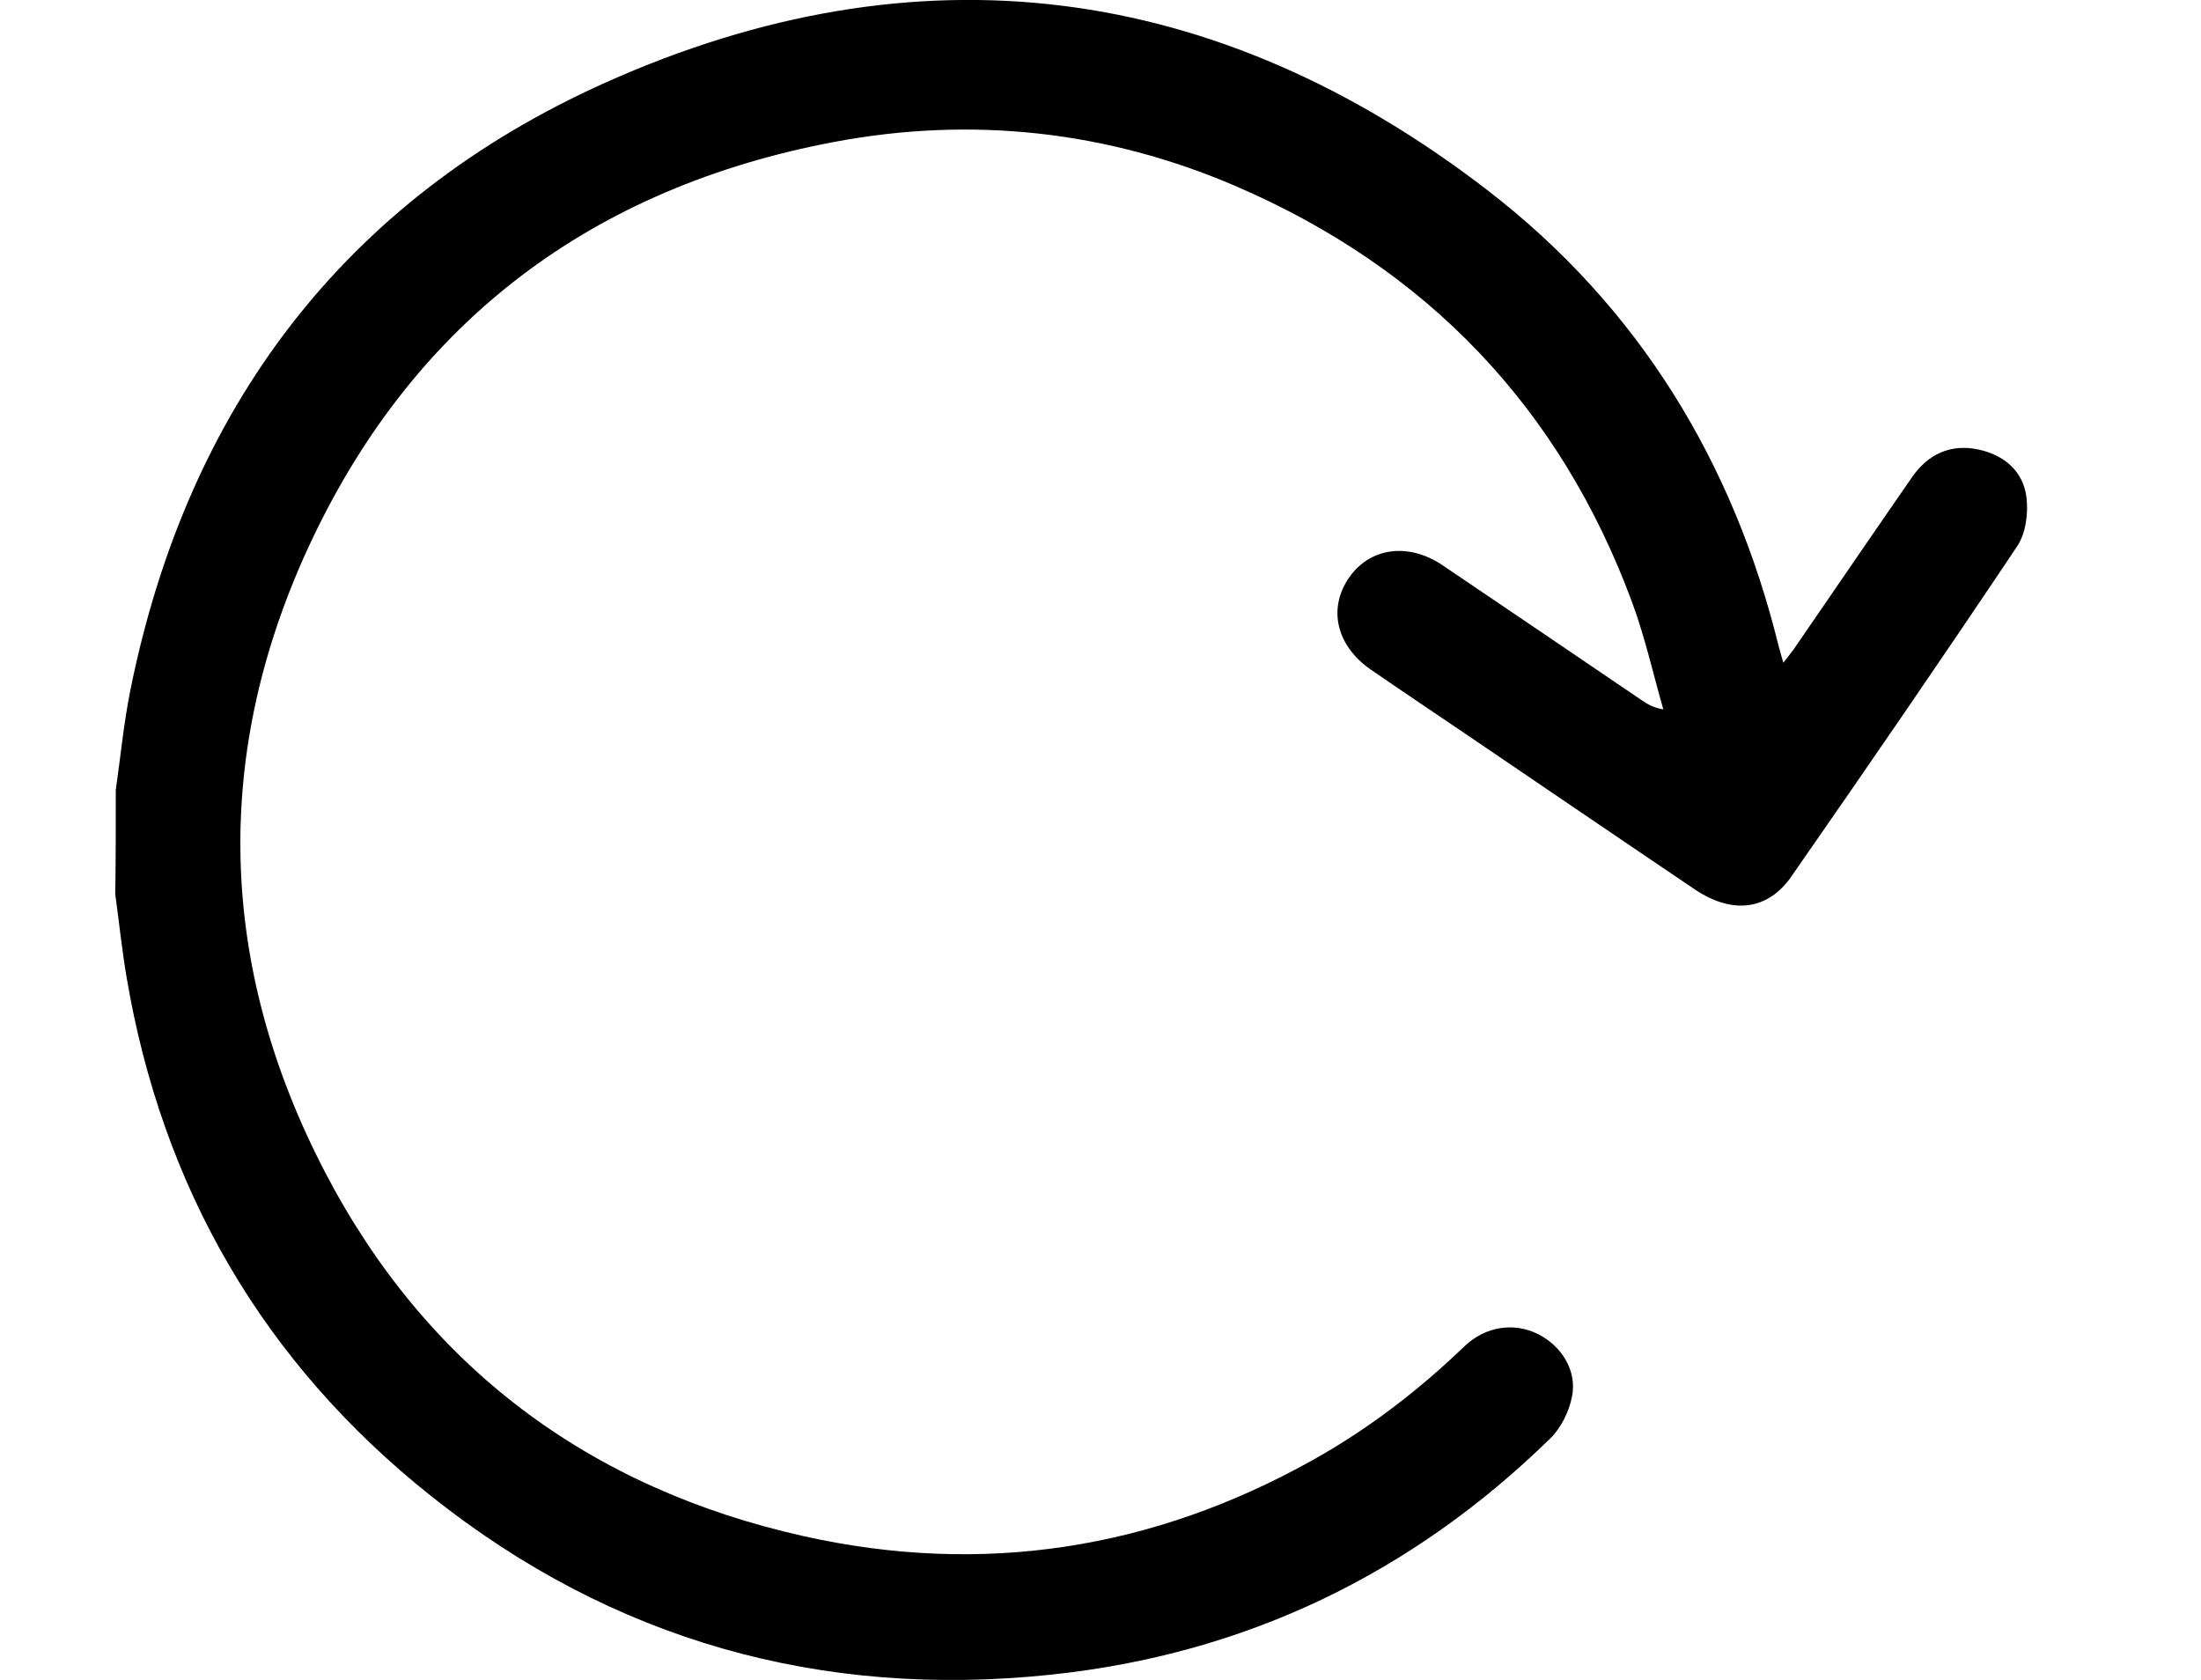 <svg width="38" height="29" viewBox="0 0 38 29" fill="none" xmlns="http://www.w3.org/2000/svg">
<g clip-path="url(#clip0_754_2229)">
<path d="M1.999 13.638C2.082 13.059 2.137 12.474 2.253 11.903C3.233 7.058 5.934 3.452 10.451 1.427C15.842 -0.989 21.008 -0.321 25.692 3.292C28.287 5.294 29.925 7.972 30.708 11.153C30.729 11.235 30.754 11.315 30.789 11.441C30.879 11.324 30.949 11.239 31.009 11.149C31.677 10.178 32.34 9.206 33.01 8.239C33.285 7.841 33.676 7.658 34.153 7.759C34.599 7.852 34.931 8.133 34.987 8.587C35.02 8.863 34.975 9.209 34.825 9.432C33.546 11.344 32.243 13.24 30.928 15.13C30.519 15.72 29.904 15.787 29.26 15.353C27.953 14.472 26.65 13.583 25.345 12.698C24.786 12.319 24.224 11.943 23.668 11.56C23.075 11.151 22.923 10.512 23.286 9.979C23.646 9.452 24.312 9.357 24.907 9.759C26.054 10.532 27.197 11.311 28.343 12.087C28.44 12.153 28.537 12.215 28.717 12.246C28.541 11.631 28.401 11.003 28.181 10.405C26.937 7.038 24.639 4.637 21.339 3.215C19.116 2.257 16.774 2.002 14.392 2.452C10.238 3.239 7.177 5.527 5.378 9.333C3.657 12.974 3.754 16.665 5.61 20.231C7.357 23.588 10.167 25.692 13.882 26.52C16.961 27.206 19.9 26.75 22.658 25.208C23.62 24.672 24.485 24.008 25.277 23.247C25.648 22.891 26.142 22.823 26.557 23.032C26.962 23.236 27.232 23.666 27.14 24.112C27.089 24.367 26.953 24.648 26.768 24.829C24.371 27.172 21.498 28.555 18.152 28.909C14.173 29.329 10.578 28.318 7.45 25.832C4.545 23.524 2.798 20.508 2.183 16.855C2.104 16.384 2.054 15.908 1.99 15.435C1.999 14.837 1.999 14.236 1.999 13.638Z" fill="black"/>
</g>
<defs>
<clipPath id="clip0_754_2229">
<rect width="38" height="29" fill="white"/>
</clipPath>
</defs>
</svg>
